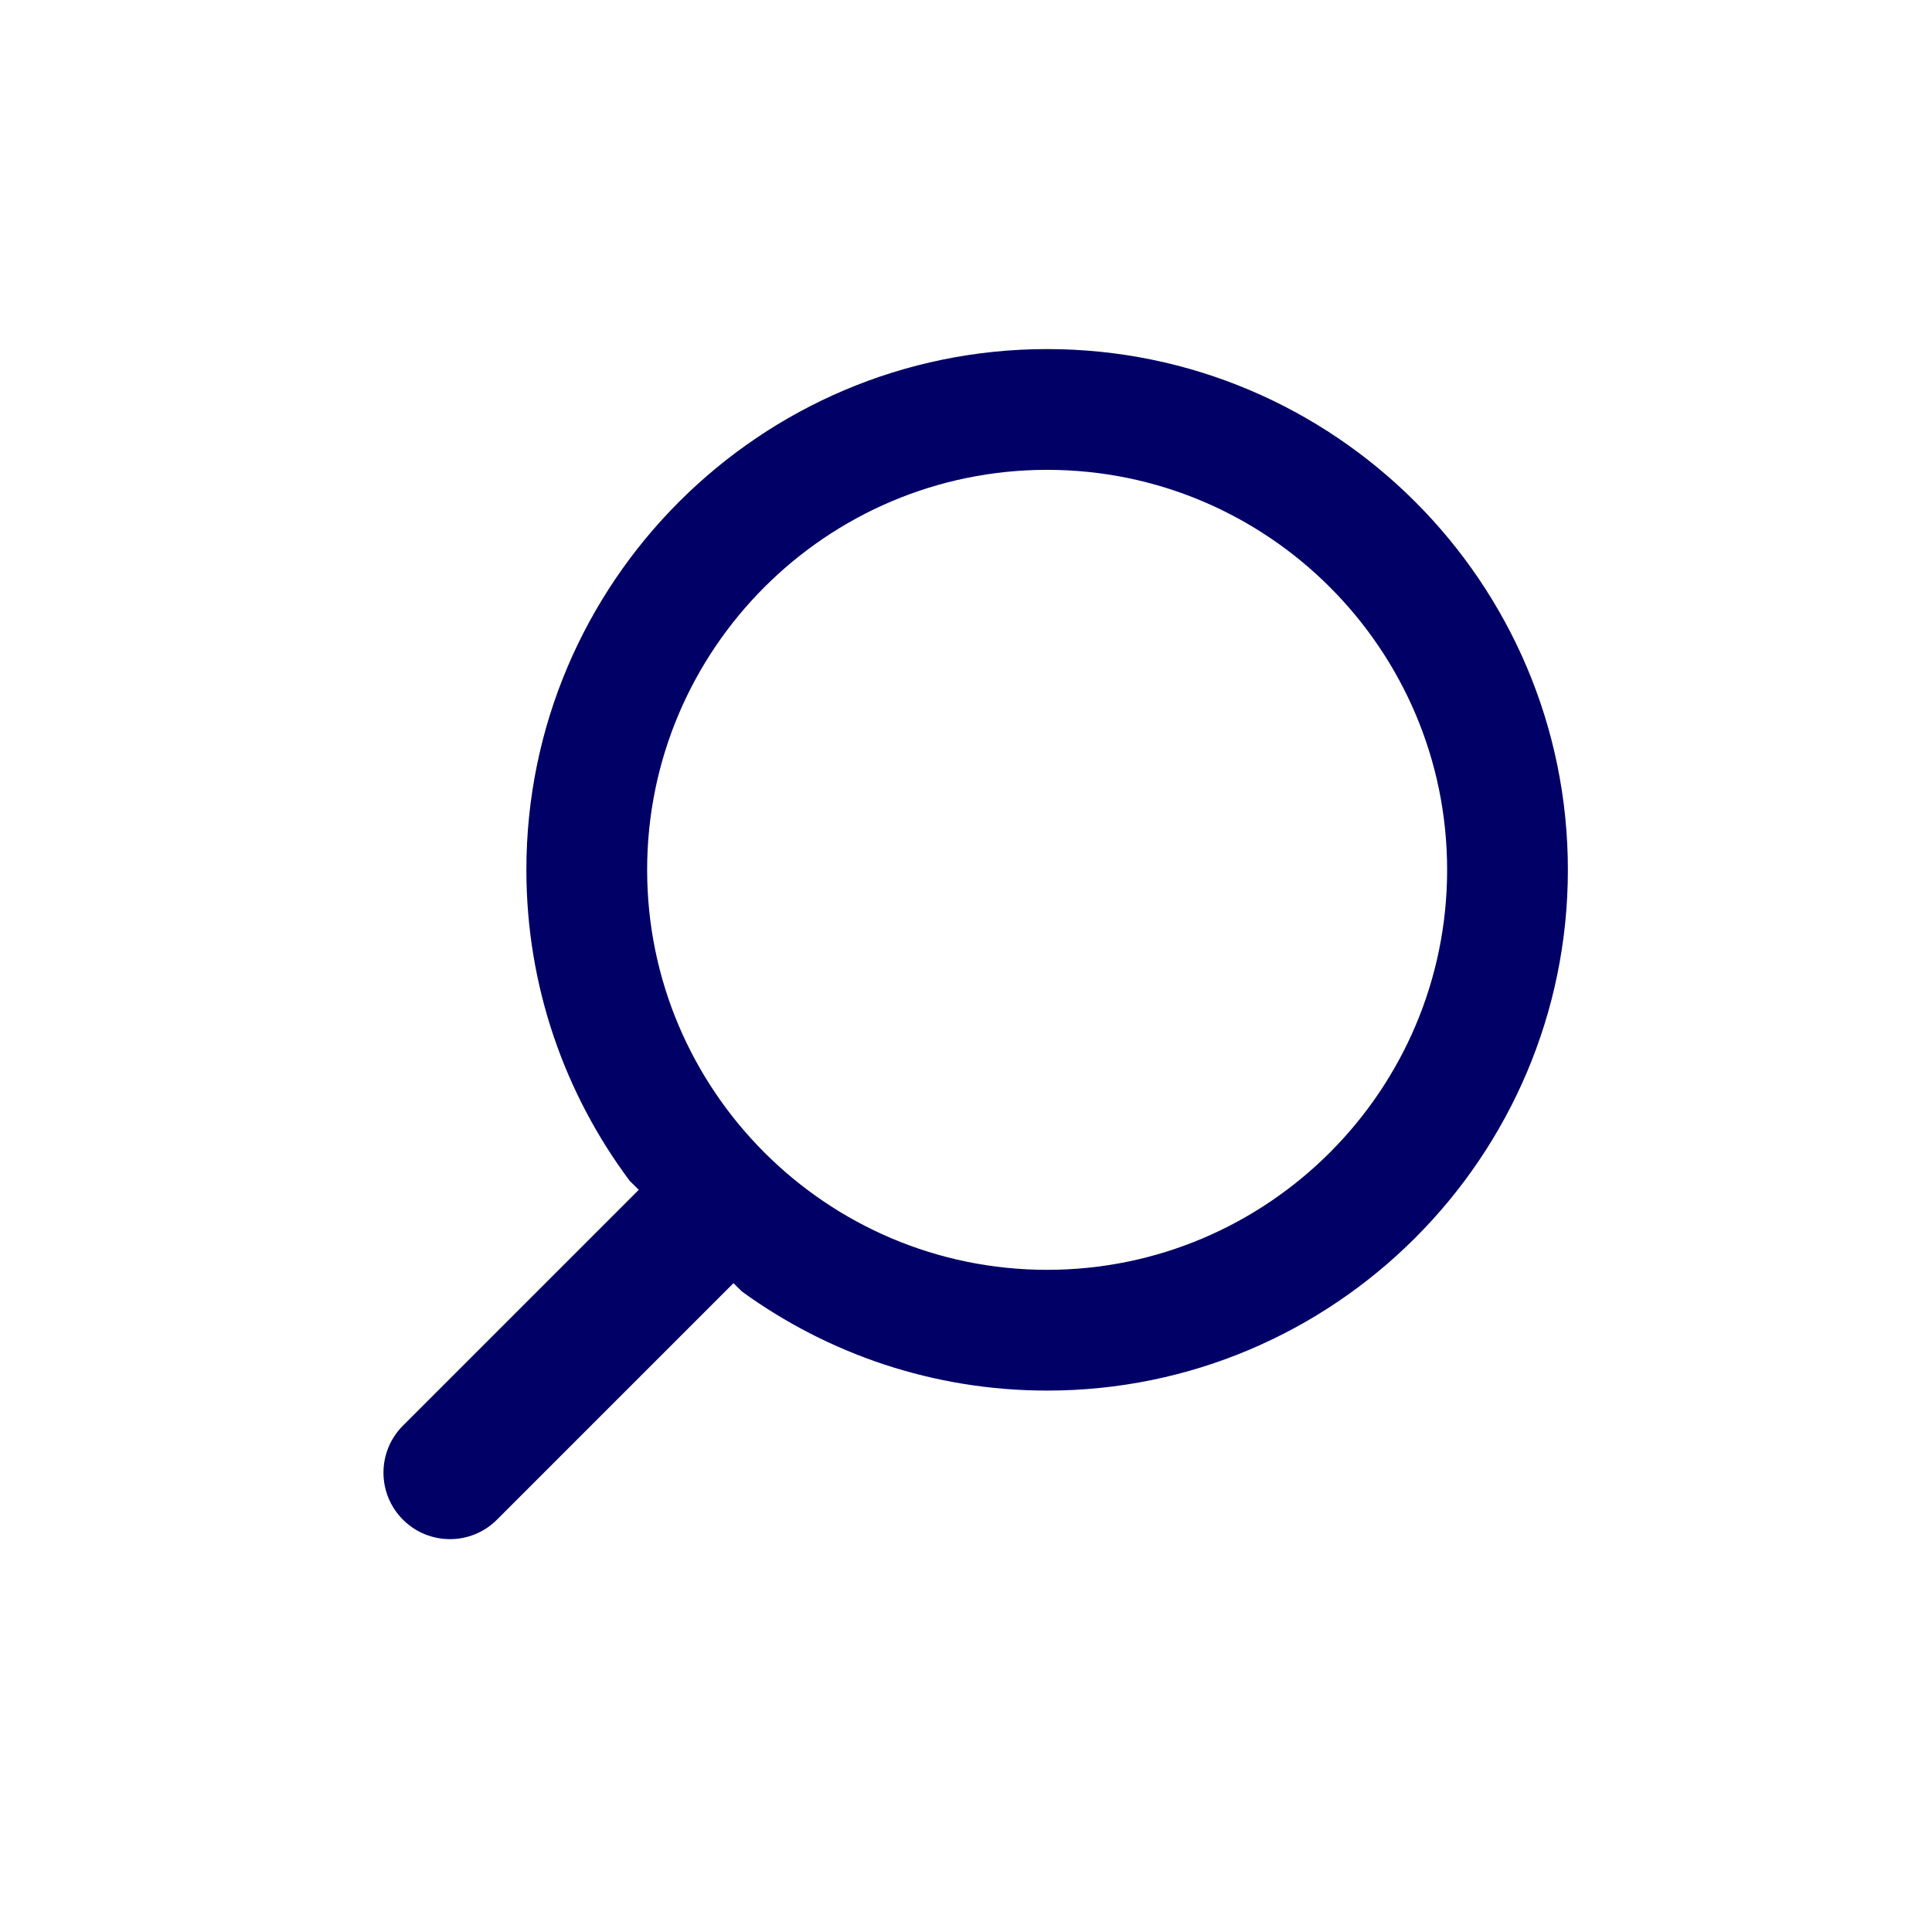 <?xml version="1.0" encoding="utf-8"?>
<!-- Generator: Adobe Illustrator 15.0.0, SVG Export Plug-In . SVG Version: 6.00 Build 0)  -->
<!DOCTYPE svg PUBLIC "-//W3C//DTD SVG 1.1//EN" "http://www.w3.org/Graphics/SVG/1.1/DTD/svg11.dtd">
<svg version="1.1" id="_x32_" xmlns="http://www.w3.org/2000/svg" xmlns:xlink="http://www.w3.org/1999/xlink" x="0px" y="0px"
	 width="511.98px" height="512.012px" viewBox="0 0 511.98 512.012" enable-background="new 0 0 511.98 512.012"
	 xml:space="preserve">
<path fill="#000066" d="M106.78,377.795c-6.88,6.88-6.88,18.037,0,24.918c3.44,3.439,7.95,5.16,12.458,5.16
	c4.509,0,9.019-1.721,12.459-5.16l68.674-68.677l-25.096-24.739L106.78,377.795z"/>
<path fill="#000066" d="M277.491,92.506c-76.094,0-138,61.907-138,138c0,30.877,10.193,59.417,27.391,82.433l29.743,29.32
	c22.74,16.501,50.685,26.247,80.866,26.247c76.093,0,137.999-61.907,137.999-138C415.49,154.413,353.583,92.506,277.491,92.506z
	 M277.491,336.506c-58.449,0-106-47.552-106-106c0-58.449,47.551-106,106-106c58.448,0,105.999,47.551,105.999,106
	C383.49,288.954,335.94,336.506,277.491,336.506z"/>
</svg>
